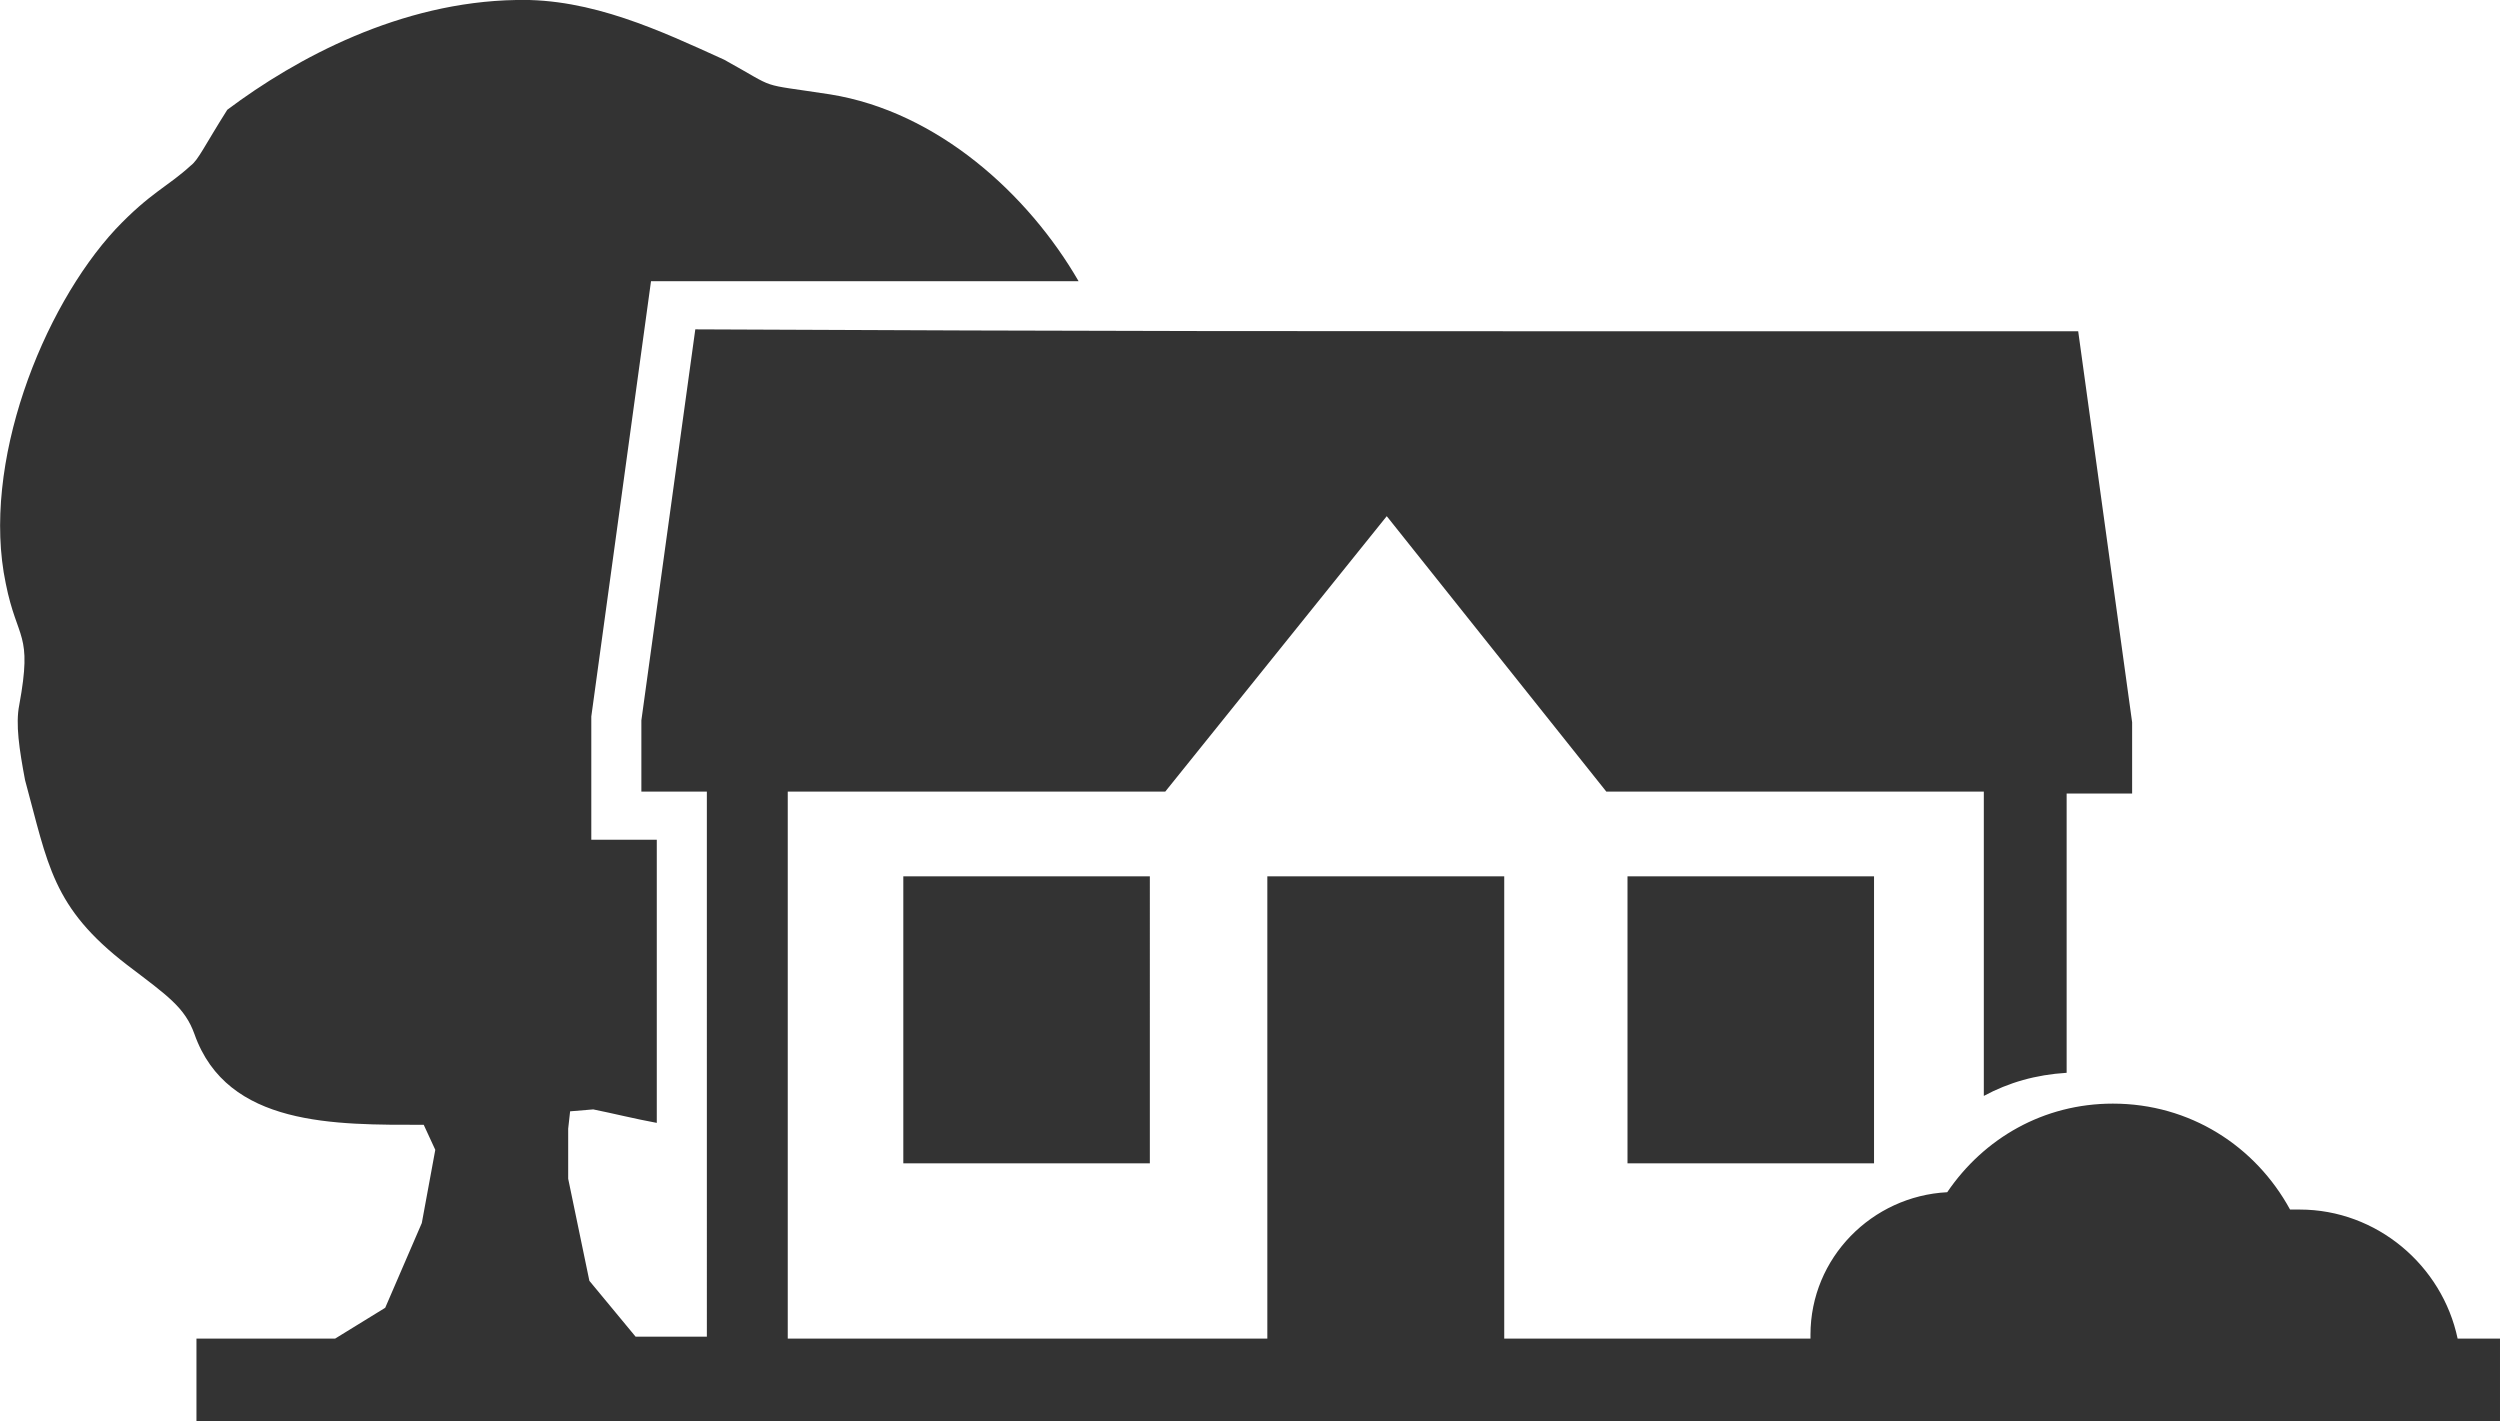<?xml version="1.0" encoding="utf-8"?>
<!-- Generator: Adobe Illustrator 28.0.0, SVG Export Plug-In . SVG Version: 6.00 Build 0)  -->
<svg version="1.1" id="Layer_1" xmlns="http://www.w3.org/2000/svg" xmlns:xlink="http://www.w3.org/1999/xlink" x="0px" y="0px" viewBox="0 0 129.8 73.8" style="enable-background:new 0 0 129.8 73.8;" xml:space="preserve">
  <style type="text/css">
	.st0{fill-rule:evenodd;clip-rule:evenodd;fill:#333333;}
</style>
  <path class="st0" d="M46.9,60.4h12.8V45.5H46.9V60.4L46.9,60.4z M84.5,60.4h12.8V45.5H84.5V60.4L84.5,60.4z M107.9,17.2l2.8,20.3
	v3.7h-3.4v14.5c-1.6,0.1-3,0.5-4.3,1.2V41.1H83.4L72,26.8L60.5,41.1H40.9v28.4h24.9v-24h12.3v24H94c0-0.1,0-0.2,0-0.2
	c0-4,3.2-7.2,7.1-7.4c1.9-2.8,5-4.6,8.6-4.6c4,0,7.4,2.2,9.2,5.5c0.2,0,0.3,0,0.5,0c4,0,7.4,2.9,8.2,6.7h2.2v4.3H10.2v-4.3h7.2
	l2.6-1.6l1.9-4.4l0.7-3.8L22,58.4c-4.6,0-10.2,0.1-11.9-4.7c-0.5-1.4-1.4-2-3.5-3.6c-3.9-3-4.1-5.2-5.3-9.6C1,38.9,0.8,37.6,1,36.6
	c0.7-3.8-0.1-3.3-0.7-6.3C-1,24.1,2.2,16,6,11.9c1.8-1.9,2.7-2.2,3.9-3.3c0.4-0.3,0.7-1,1.9-2.9C15.4,3,20.8,0.1,26.8,0
	c3.9-0.1,7.5,1.6,10.8,3.1c2.9,1.6,1.6,1.2,5.5,1.8c5.6,0.9,10.3,5.2,12.9,9.7h-20h-2.2l-3.1,22.6v6.4h3.4v14.7
	c-1.1-0.2-2.3-0.5-3.3-0.7l-1.2,0.1l-0.1,0.9l0,2.6l1.1,5.3l2.4,2.9h3.7V41.1h-3.4v-3.7l2.8-20.3C59.5,17.2,58.3,17.2,107.9,17.2z" />
</svg>